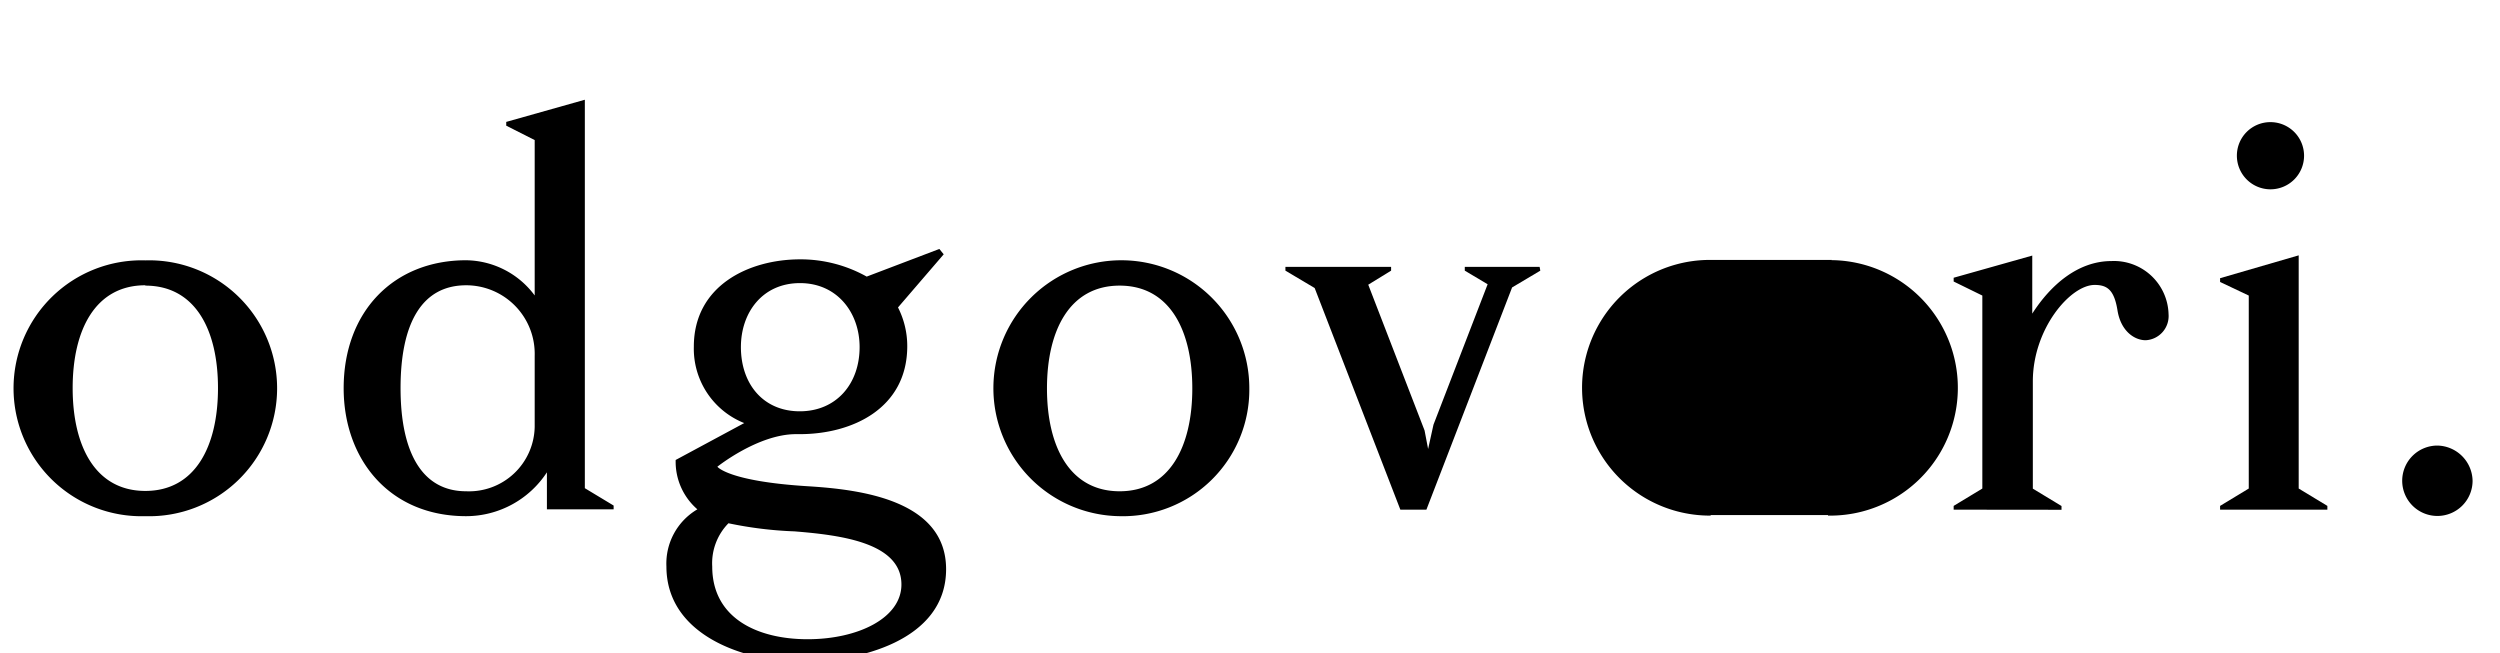 <svg id="Layer_1" data-name="Layer 1" xmlns="http://www.w3.org/2000/svg" viewBox="0 0 218.82 57.19"><title>odgovori</title><path d="M12.72,45.18a11.2,11.2,0,1,1,0-22.39,11.2,11.2,0,1,1,0,22.39Zm0-20.21c-4.37,0-6.36,3.89-6.36,9s2,9,6.36,9,6.36-3.89,6.36-9S17.09,25,12.72,25Z"/><path d="M47.87,41.34a8.46,8.46,0,0,1-7.07,3.84c-6.74,0-10.72-5-10.72-11.2,0-6.69,4.36-11.2,10.72-11.2a7.58,7.58,0,0,1,6,3.08V12.26L44.31,11v-.33l6.88-1.94v34l2.52,1.52v.33H47.87ZM40.8,43a5.75,5.75,0,0,0,6-5.65V31.14a6,6,0,0,0-6-6.17c-3.84,0-5.74,3.27-5.74,9S37,43,40.8,43Z"/><path d="M75.86,24.21l6.36-2.42.38.47-4,4.65a7.46,7.46,0,0,1,.81,3.46C79.37,35.74,74.62,38,70,38h-.33c-3.32,0-6.88,2.85-6.88,2.85s.95,1.28,7.92,1.71c4.55.28,12.1,1.19,12.1,7.26,0,6.31-7.78,8.11-12.62,8.11s-11.86-2.23-11.86-8.35a5.5,5.5,0,0,1,2.71-5,5.51,5.51,0,0,1-1.9-4.32l6-3.23a7,7,0,0,1-4.41-6.69c0-5.36,4.84-7.64,9.3-7.64A11.86,11.86,0,0,1,75.86,24.21ZM63.76,45.8a5,5,0,0,0-1.42,3.79c0,4.51,3.94,6.36,8.35,6.36s8.21-1.85,8.21-4.79c0-3.65-5.27-4.32-9.35-4.65A34,34,0,0,1,63.76,45.8ZM75.24,30.38c0-3-1.95-5.6-5.22-5.6s-5.17,2.56-5.17,5.6C64.85,33.6,66.8,36,70,36S75.24,33.6,75.24,30.38Z"/><path d="M98,45.18A11.2,11.2,0,1,1,109.35,34,11.07,11.07,0,0,1,98,45.18ZM98,25c-4.36,0-6.36,3.89-6.36,9s2,9,6.36,9,6.36-3.89,6.36-9S102.37,25,98,25Z"/><path d="M134.82,23.69l-2.47,1.47-7.5,19.45h-2.28l-7.5-19.4-2.56-1.52v-.33h9.25v.33l-2,1.23,4.93,12.76L125,39.3l.47-2.13,4.74-12.29-2-1.19v-.33h6.55Z"/><path d="M171,44.61v-.33l2.51-1.52V25.87L171,24.64v-.33l6.88-1.94v5.08c1.61-2.51,4-4.6,6.93-4.6a4.78,4.78,0,0,1,5,4.65,2.12,2.12,0,0,1-2,2.28c-1,0-2.18-.81-2.47-2.61s-.9-2.23-2-2.23c-2.13,0-5.41,3.84-5.41,8.44v9.39l2.51,1.52v.33Z"/><path d="M201.2,42.76l2.51,1.52v.33h-9.39v-.33l2.51-1.52V25.87l-2.51-1.19v-.33l6.88-2Zm-2.47-32.07a2.94,2.94,0,1,1-2.94,2.94A2.93,2.93,0,0,1,198.73,10.69Z"/><path d="M213.34,39a3.14,3.14,0,0,1,3.08,3.08A3.08,3.08,0,1,1,213.34,39Z"/><path d="M160.34,22.81v-.06H149.6v0a11.19,11.19,0,1,0,.13,22.38v-.05H160v.05a11.18,11.18,0,0,0,.37-22.36Z"/></svg>